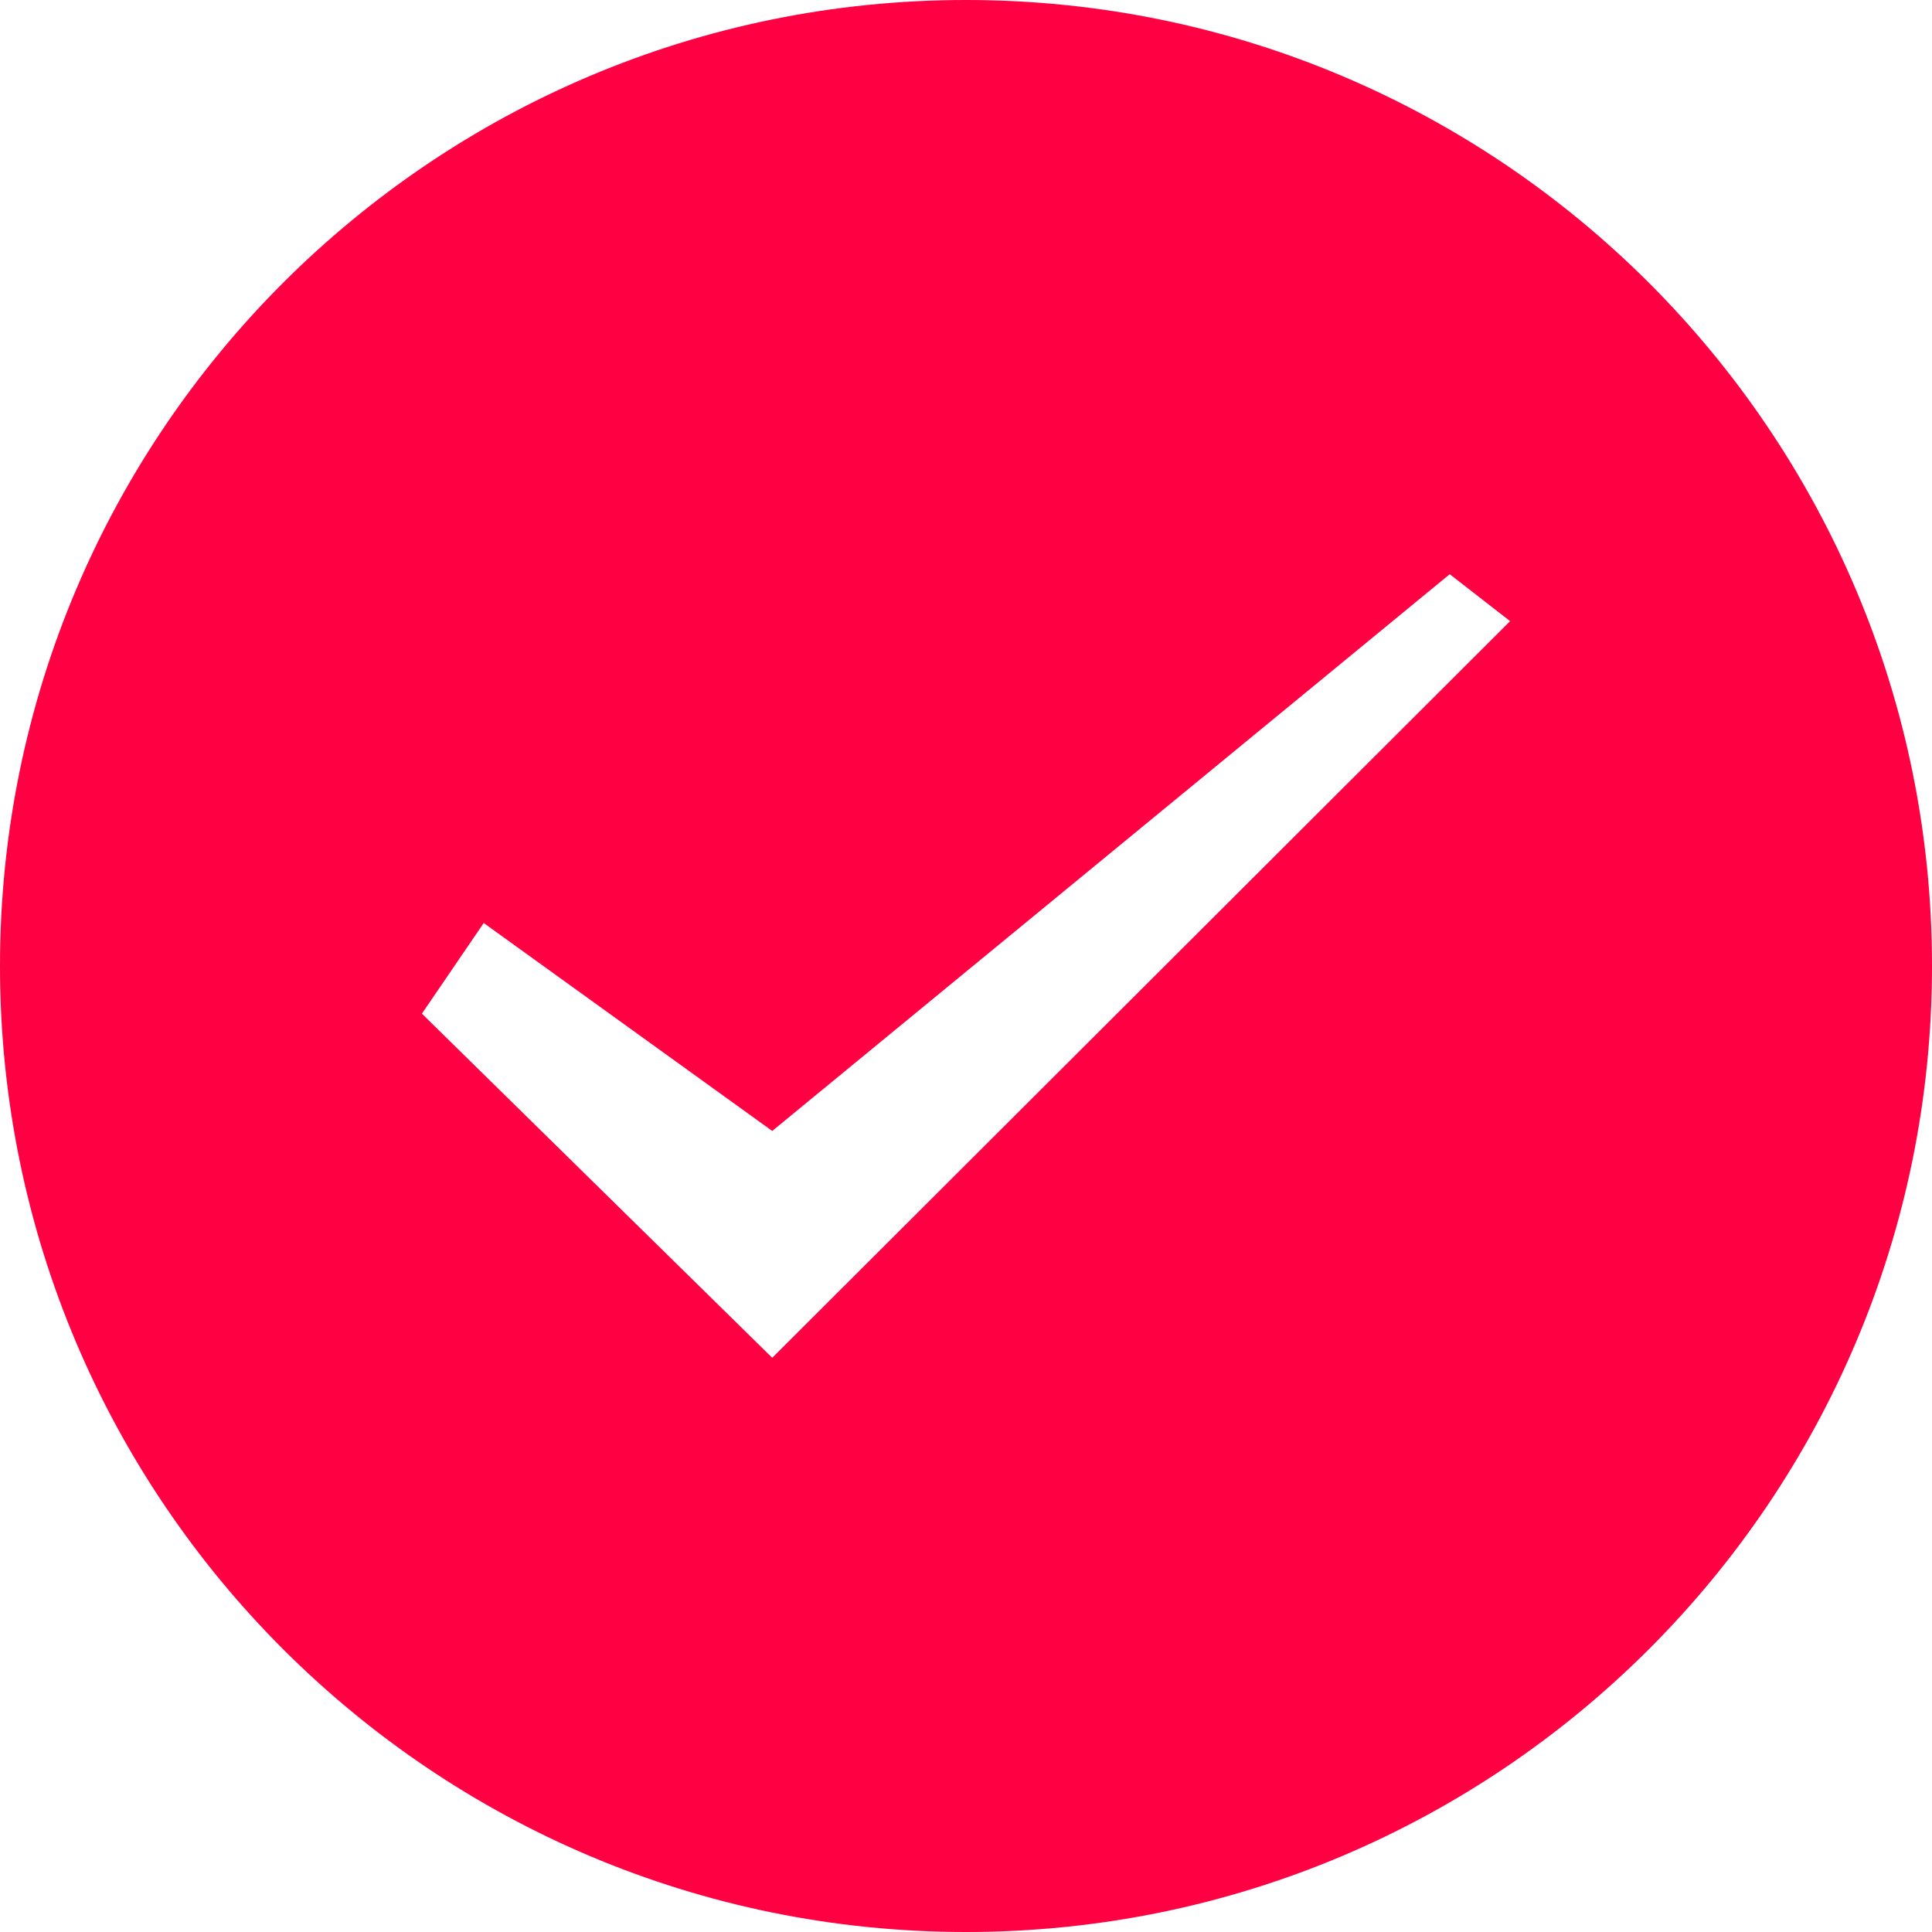 <?xml version="1.0" encoding="UTF-8"?>
<svg width="24px" height="24px" viewBox="0 0 24 24" version="1.1" xmlns="http://www.w3.org/2000/svg" xmlns:xlink="http://www.w3.org/1999/xlink">
    <title>bonding-check</title>
    <g id="定稿" stroke="none" stroke-width="1" fill="none" fill-rule="evenodd">
        <g id="YoloLiv-Bonding" transform="translate(-360, -2209)" fill="#FF0043" fill-rule="nonzero">
            <g id="编组-29" transform="translate(0, 1678)">
                <g id="bonding-check" transform="translate(360, 531)">
                    <rect id="矩形" opacity="0" x="0" y="0" width="24" height="24"></rect>
                    <path d="M12,0 C5.373,0 0,5.373 0,12 C0,18.627 5.373,24 12,24 C18.627,24 24,18.627 24,12 C24,5.373 18.627,0 12,0 Z M9.593,16.867 L5.241,12.592 L6.009,11.466 L9.593,14.049 L18.009,7.133 L18.759,7.716 L9.593,16.867 L9.593,16.867 Z" id="形状"></path>
                </g>
            </g>
        </g>
    </g>
</svg>